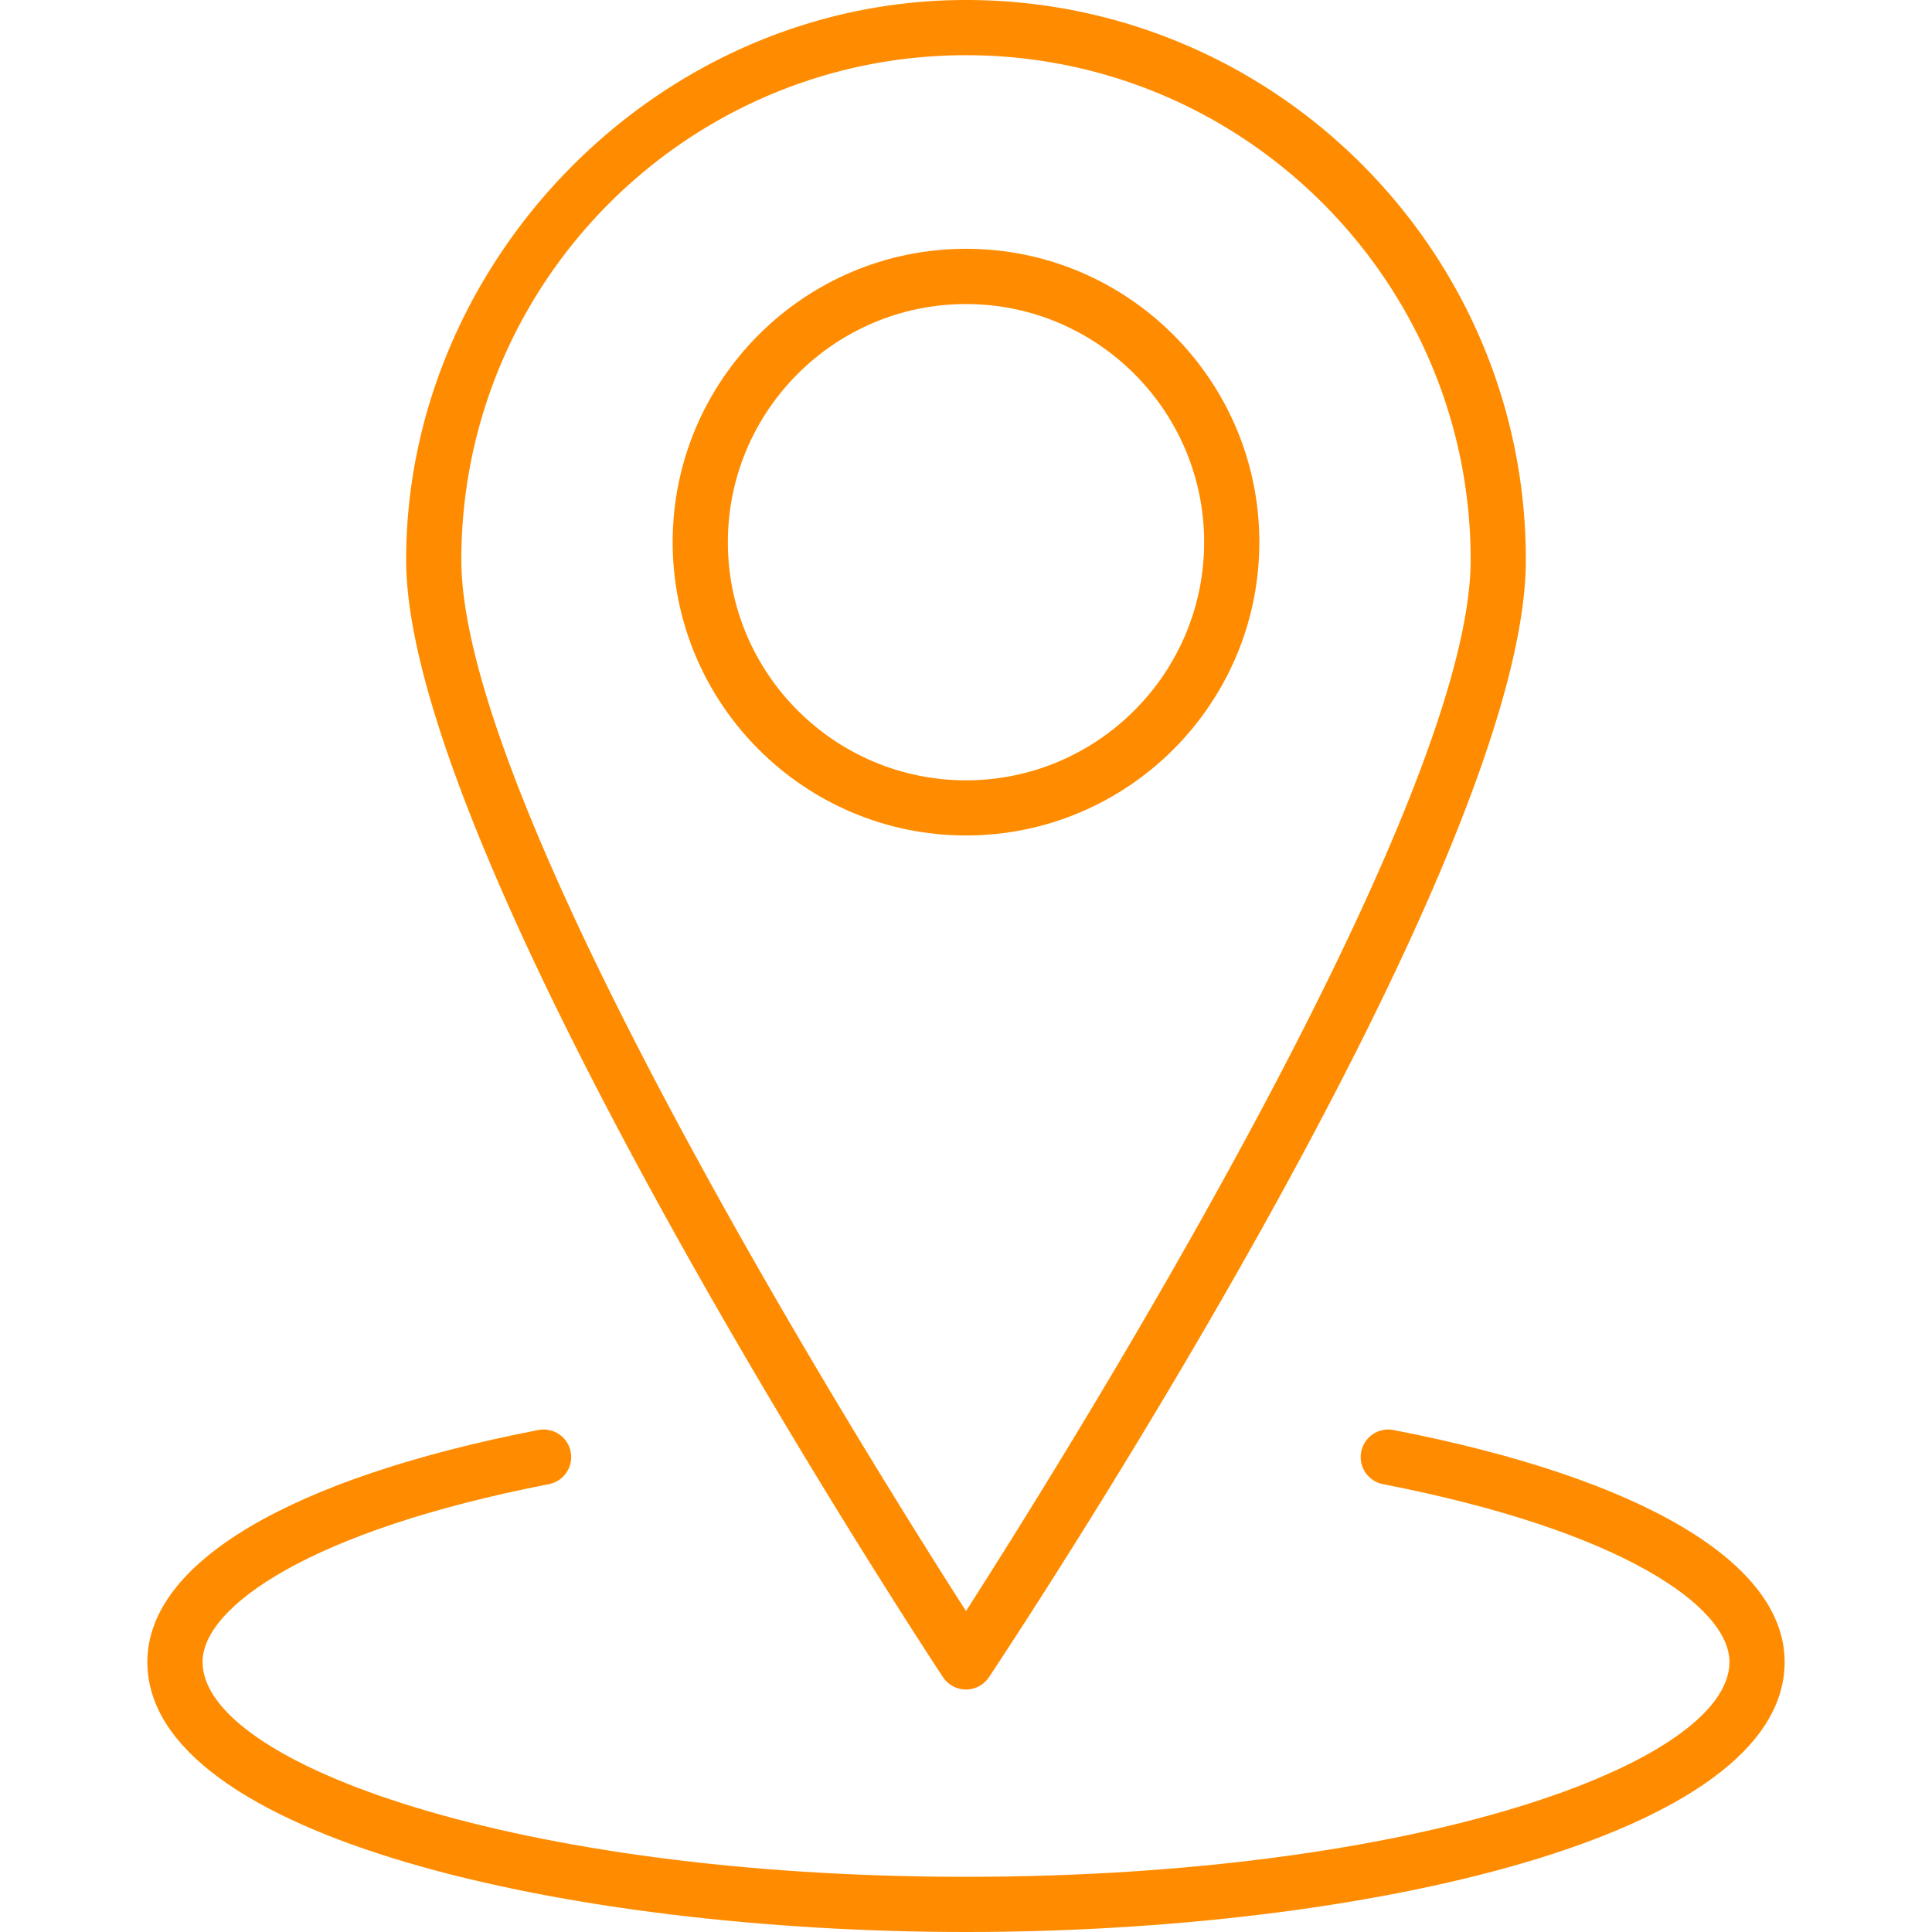 <svg xmlns="http://www.w3.org/2000/svg" version="1.1" xmlns:xlink="http://www.w3.org/1999/xlink" width="512" height="512" x="0" y="0" viewBox="0 0 512 512" style="enable-background:new 0 0 512 512" xml:space="preserve"><g><path d="M256 221.408c-42.853 0-77.738-34.868-77.738-77.738S213.13 65.932 256 65.932s77.738 34.868 77.738 77.738S298.87 221.408 256 221.408zm0-140.83c-34.799 0-63.109 28.311-63.109 63.109s28.311 63.109 63.109 63.109c34.799 0 63.109-28.311 63.109-63.109S290.799 80.578 256 80.578z" fill="#ff8c00" opacity="1" data-original="#000000"></path><path d="M256 447.738a7.337 7.337 0 0 1-6.11-3.287c-5.817-8.812-142.259-216.899-142.259-296.082S174.2 0 256 0s148.368 66.551 148.368 148.368S267.927 435.622 262.11 444.45a7.338 7.338 0 0 1-6.11 3.288zm0-433.109c-73.745 0-133.74 59.994-133.74 133.74 0 65.708 106.789 236.518 133.74 278.58 26.951-42.061 133.74-212.872 133.74-278.58 0-73.746-59.995-133.74-133.74-133.74z" fill="#ff8c00" opacity="1" data-original="#000000"></path><path d="M256 512c-105.171 0-216.95-25.092-216.95-71.577 0-26.263 37.776-48.67 103.622-61.457 3.958-.774 7.813 1.824 8.571 5.783.774 3.958-1.824 7.796-5.783 8.571-63.402 12.322-91.781 32.527-91.781 47.104 0 26.934 83.09 56.948 202.322 56.948s202.322-30.014 202.322-56.948c0-14.577-28.397-34.782-91.816-47.104-3.958-.774-6.557-4.612-5.783-8.571.774-3.958 4.612-6.557 8.571-5.783 65.88 12.787 103.656 35.195 103.656 61.457C472.95 486.925 361.171 512 256 512z" fill="#ff8c00" opacity="1" data-original="#000000"></path></g></svg>